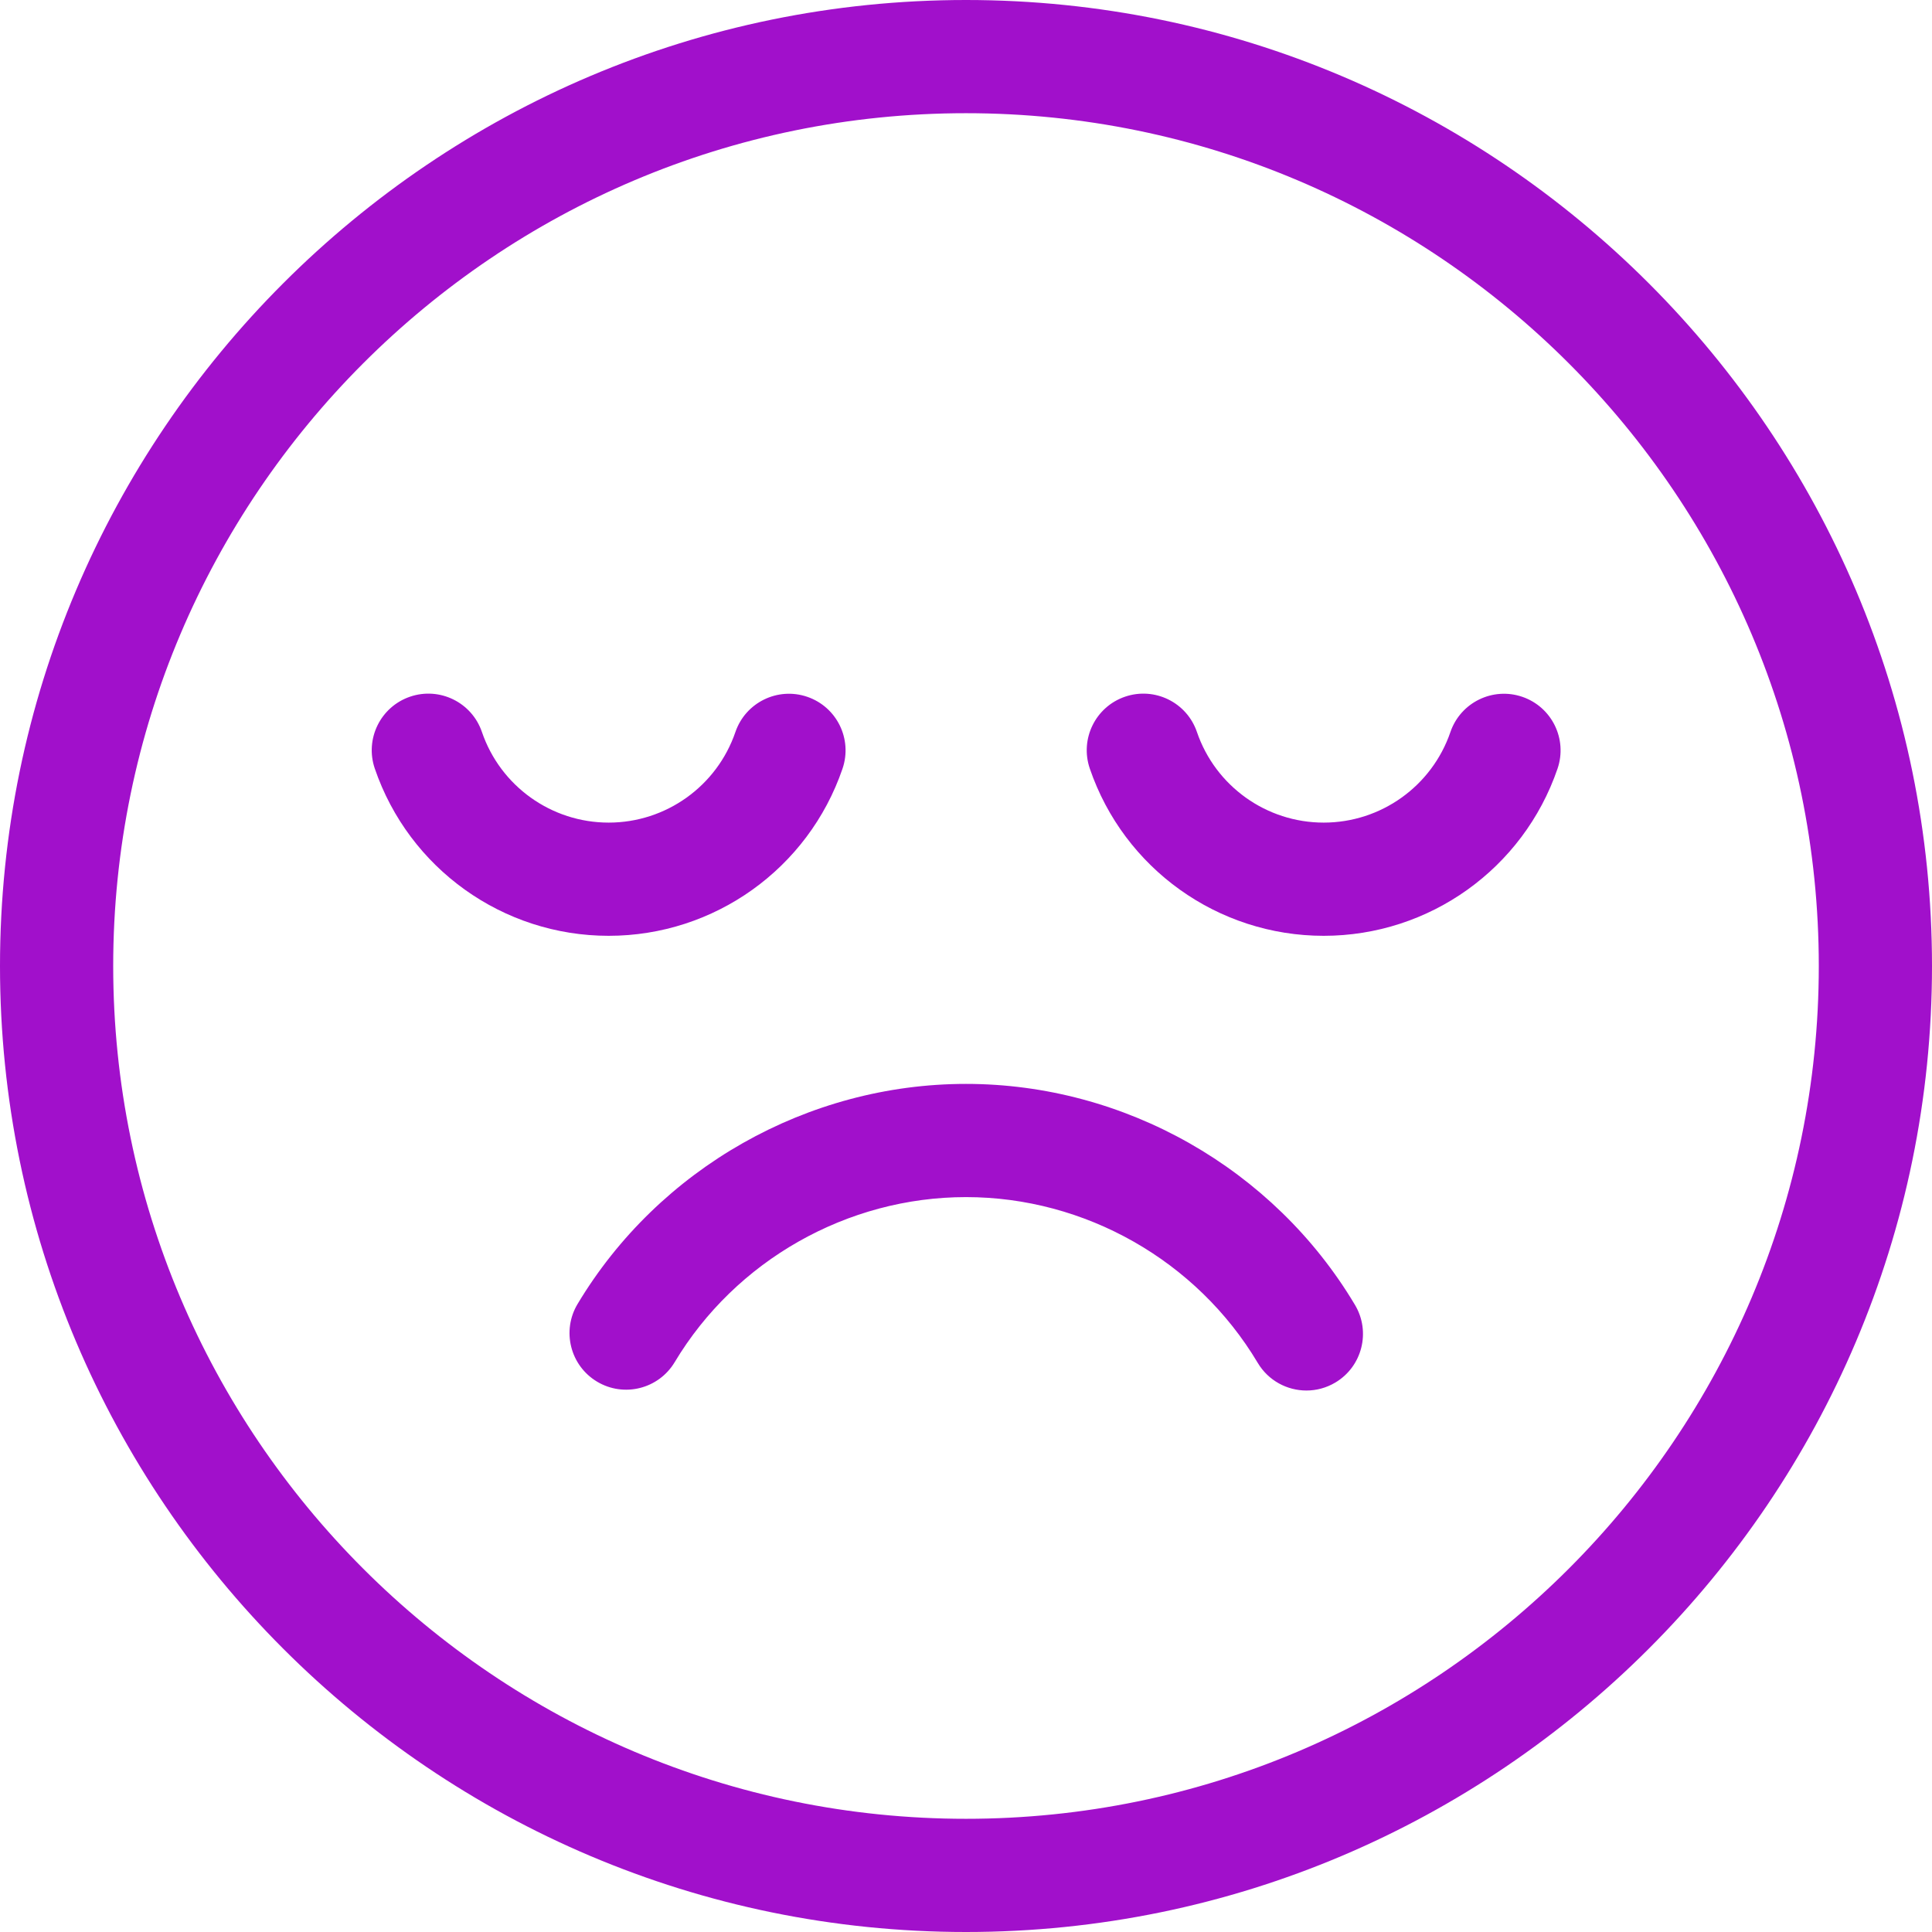 <svg fill="#a110cb" id="Layer_1" enable-background="new 0 0 512 512" height="512" viewBox="0 0 512 512" width="512" xmlns="http://www.w3.org/2000/svg"><g><path d="m256 0c-141.159 0-256 114.841-256 256s114.841 256 256 256 256-114.841 256-256-114.841-256-256-256zm0 482c-124.617 0-226-101.383-226-226s101.383-226 226-226 226 101.383 226 226-101.383 226-226 226z"/><path d="m256 287.245c-41.94 0-81.384 22.35-102.938 58.327-4.258 7.106-1.948 16.319 5.158 20.576 7.107 4.26 16.318 1.948 20.576-5.158 16.166-26.982 45.749-43.745 77.204-43.745 31.544 0 61.17 16.834 77.316 43.933 2.807 4.71 7.788 7.325 12.9 7.325 2.611 0 5.257-.683 7.663-2.116 7.117-4.241 9.448-13.447 5.208-20.564-21.527-36.133-61.028-58.578-103.087-58.578z"/><path d="m223.272 203.714c2.683-7.837-1.496-16.366-9.333-19.049-7.839-2.683-16.367 1.496-19.05 9.333-4.913 14.356-18.41 24.002-33.585 24.002-15.185 0-28.686-9.655-33.594-24.024-2.678-7.838-11.202-12.024-19.043-9.346-7.84 2.678-12.023 11.204-9.346 19.043 9.056 26.513 33.965 44.327 61.983 44.327 27.998 0 52.901-17.797 61.968-44.286z"/><path d="m403.425 184.665c-7.834-2.681-16.365 1.496-19.05 9.333-4.915 14.356-18.412 24.002-33.586 24.002-15.186 0-28.687-9.655-33.595-24.024-2.678-7.838-11.2-12.024-19.043-9.346-7.84 2.678-12.023 11.204-9.346 19.043 9.056 26.513 33.966 44.327 61.984 44.327 27.997 0 52.9-17.796 61.969-44.284 2.683-7.839-1.495-16.367-9.333-19.051z"/></g></svg>